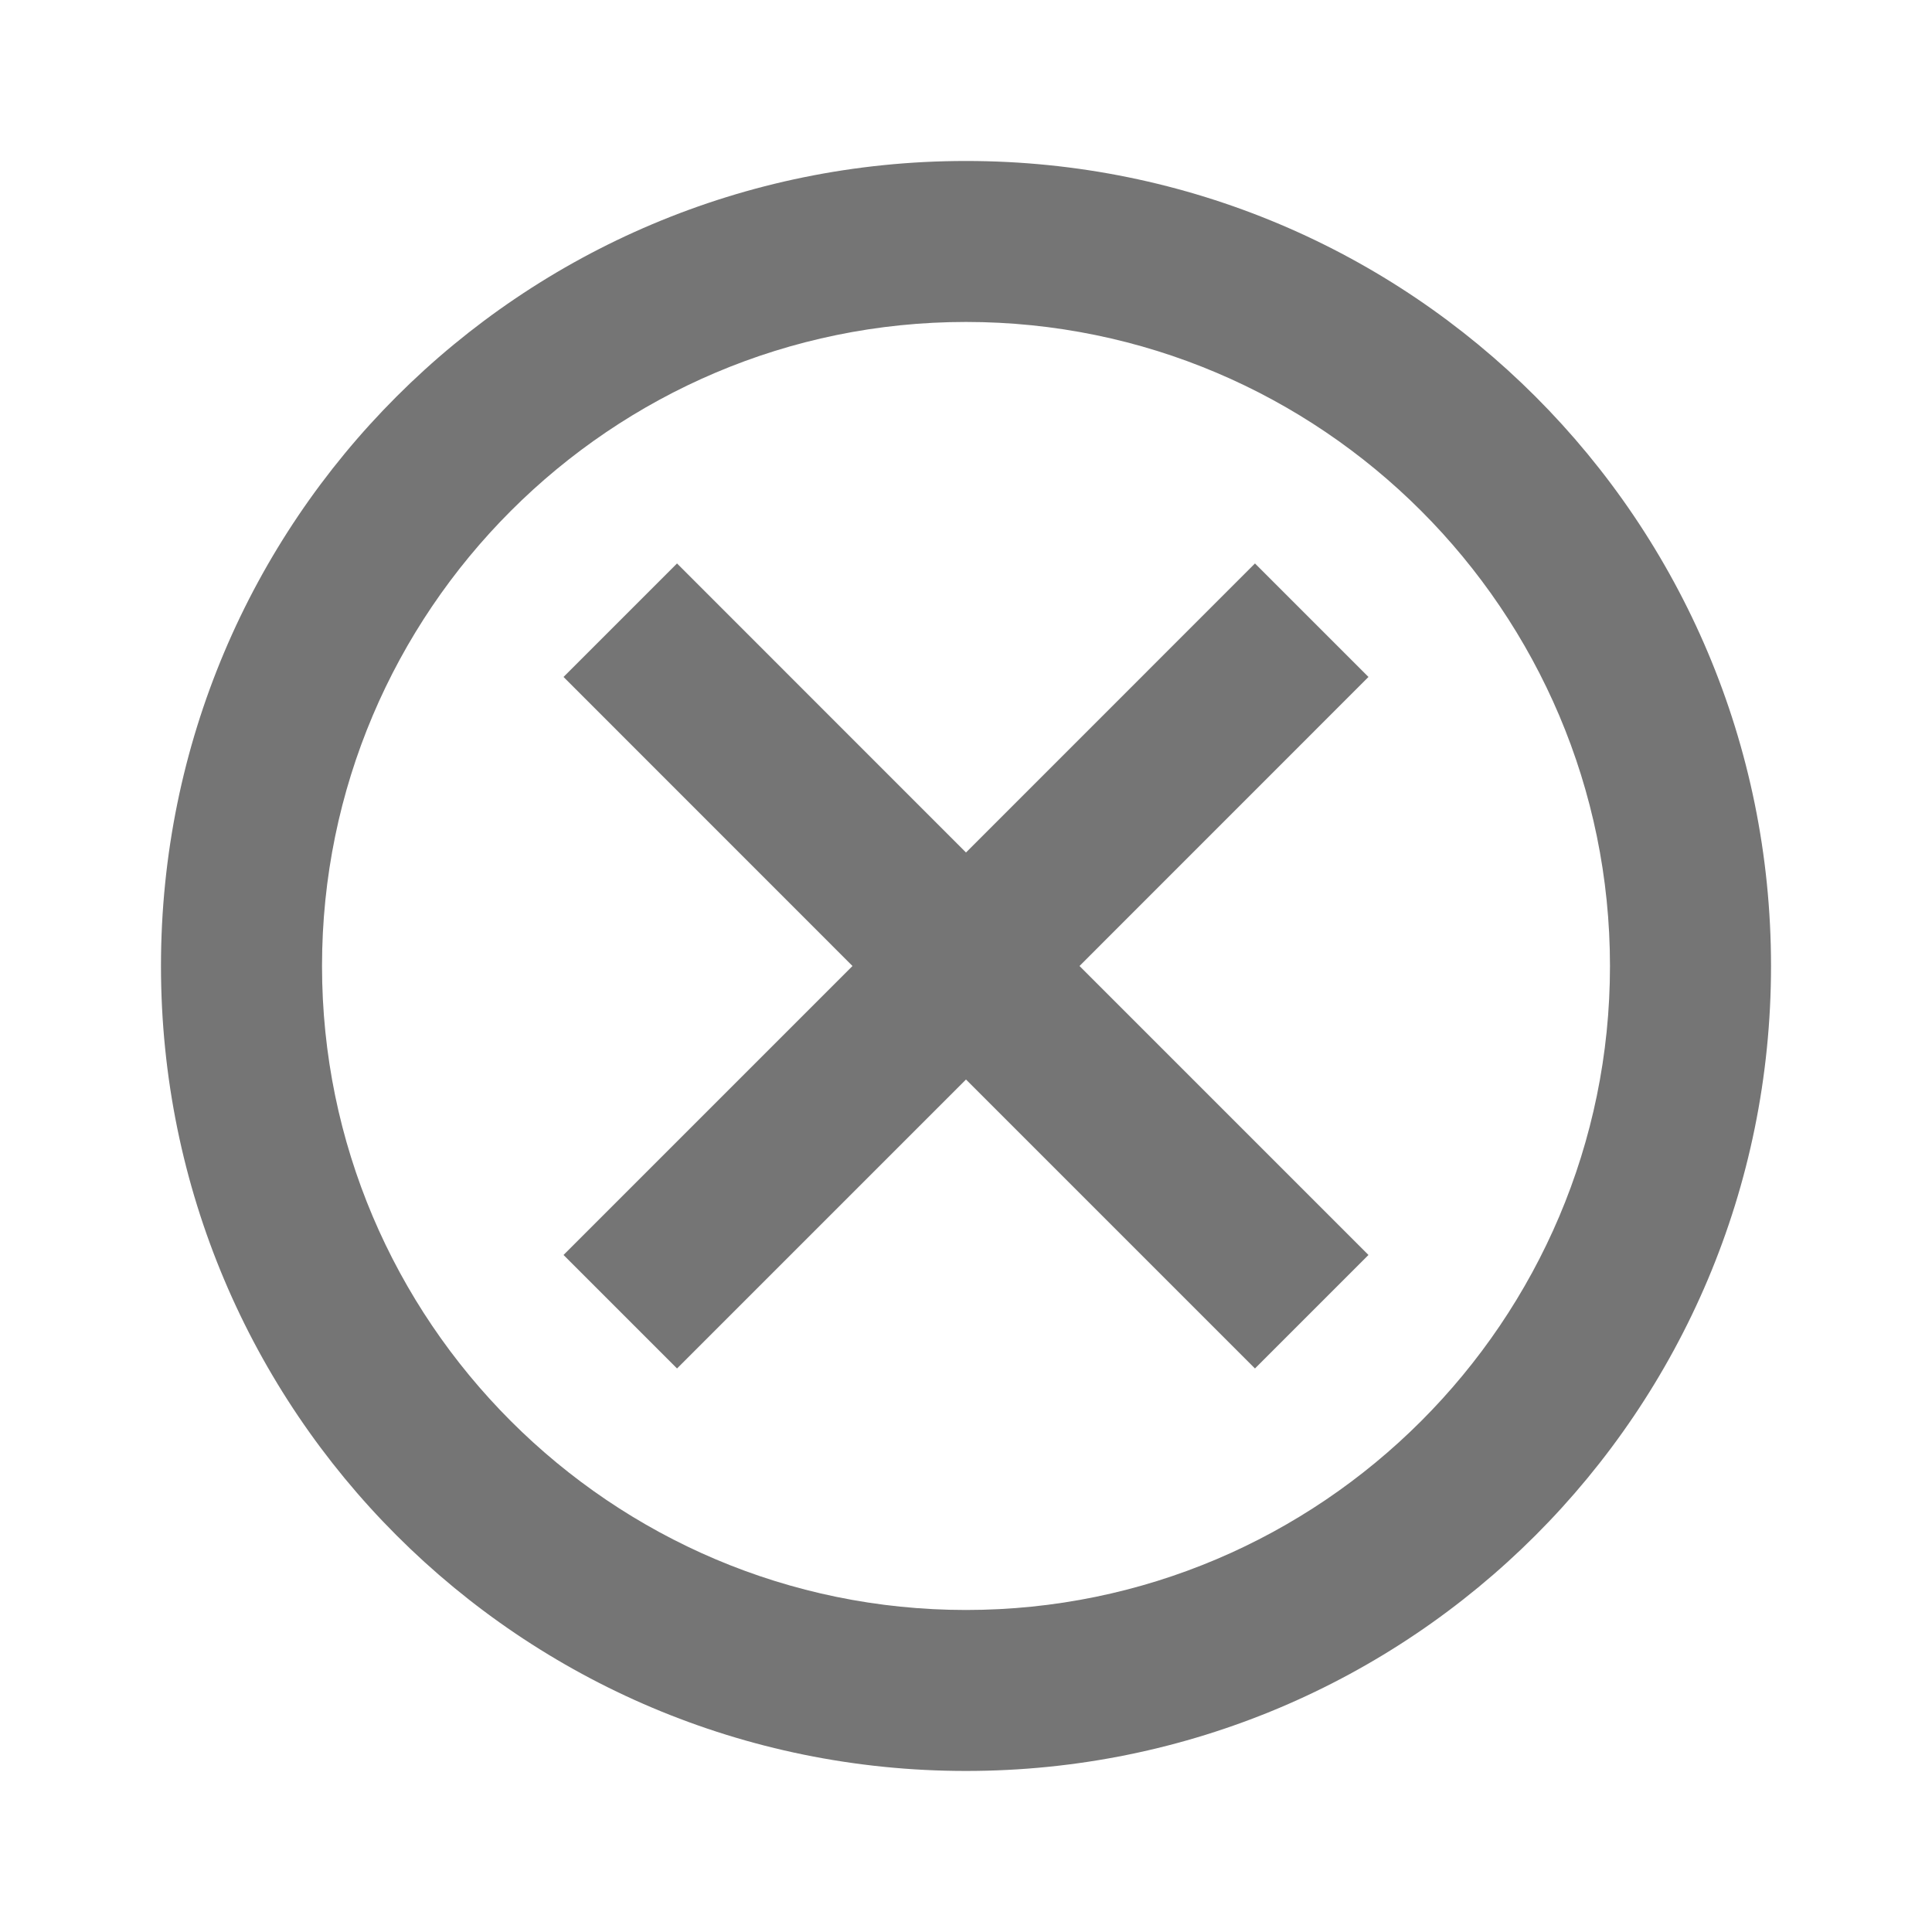 <svg width="28" height="28" viewBox="0 0 28 28" fill="none" xmlns="http://www.w3.org/2000/svg">
<path fill-rule="evenodd" clip-rule="evenodd" d="M14 2.333C7.548 2.333 2.333 7.548 2.333 14C2.333 20.451 7.548 25.666 14 25.666C20.452 25.666 25.667 20.451 25.667 14C25.667 7.548 20.452 2.333 14 2.333ZM14 23.333C8.855 23.333 4.667 19.145 4.667 14C4.667 8.855 8.855 4.666 14 4.666C19.145 4.666 23.333 8.855 23.333 14C23.333 19.145 19.145 23.333 14 23.333ZM14 12.355L18.188 8.166L19.833 9.811L15.645 14L19.833 18.188L18.188 19.833L14 15.645L9.812 19.833L8.167 18.188L12.355 14L8.167 9.811L9.812 8.166L14 12.355Z" fill="black" fill-opacity="0.54"/>
</svg>
